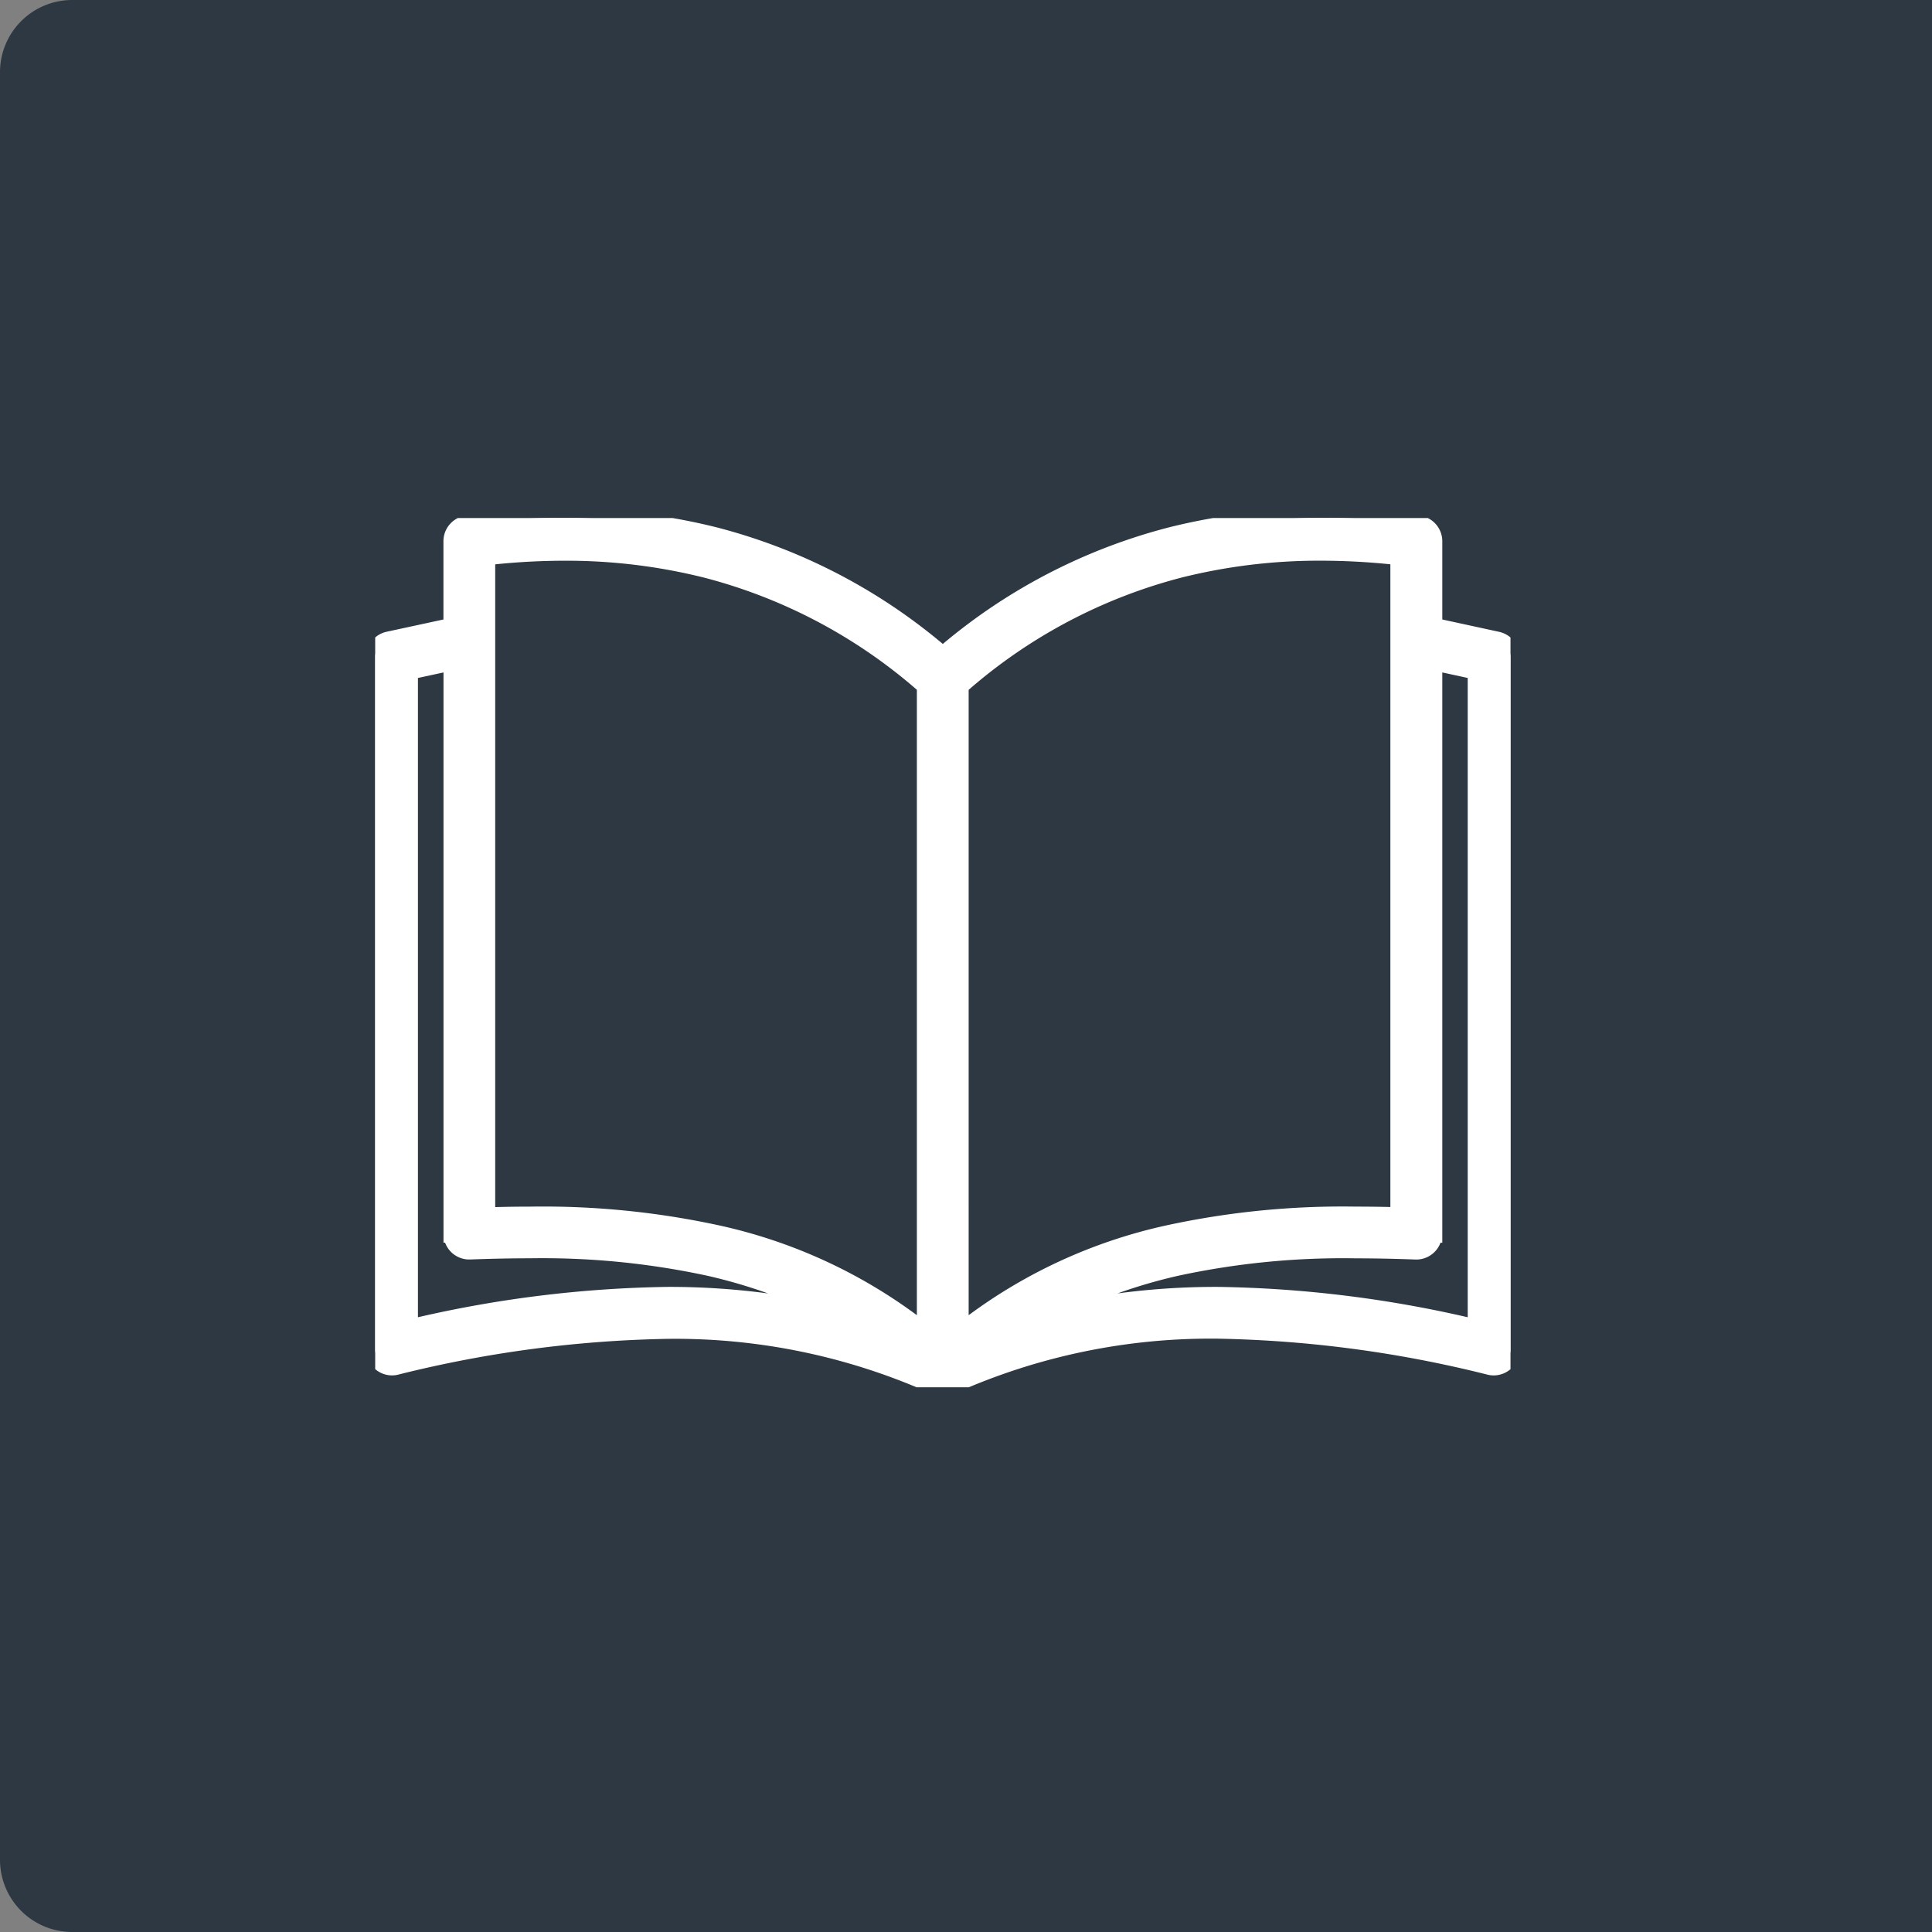 <svg xmlns="http://www.w3.org/2000/svg" width="107" height="107"><rect width="100%" height="100%" fill="#808080" stroke="none"/><defs><clipPath id="a"><path fill="#fff" stroke="#fff" d="M0 0h62.877v48.144H0z"/></clipPath></defs><path fill="#2d3843" d="M4 0h103v107H4a4 4 0 0 1-4-4V4a4 4 0 0 1 4-4"/><g fill="#fff" clip-path="url(#a)" transform="translate(20.779 28.689)"><path d="M56.727 2.115a33.8 33.8 0 0 0-12.182.7 29.4 29.4 0 0 0-12.174 6.47v35.884a28.2 28.2 0 0 1 11.548-5.5 50.7 50.7 0 0 1 12.808-.994ZM58.6 6.023l3.542.77a.93.93 0 0 1 .735.911v38.345a.94.94 0 0 1-.937.937 1 1 0 0 1-.268-.04 67.6 67.6 0 0 0-14.984-1.994 35.15 35.15 0 0 0-14.8 3.075l-.006.006-.009.006-.011.006h-.009l-.011.006-.009.006-.012.006h-.011l-.012.006-.02.009-.017.009h-.724l-.006-.006h-.054a35.15 35.15 0 0 0-14.8-3.075A67.6 67.6 0 0 0 1.2 46.945a.9.9 0 0 1-.268.04.936.936 0 0 1-.932-.937V7.699a.93.93 0 0 1 .738-.911l3.542-.77V1.29a.935.935 0 0 1 .89-.933 36.1 36.1 0 0 1 13.621.642 31.2 31.2 0 0 1 12.646 6.629A31.2 31.2 0 0 1 44.084.999 36.1 36.1 0 0 1 57.7.357a.937.937 0 0 1 .893.934ZM37.072 44.238a38.8 38.8 0 0 1 9.617-1.156 67 67 0 0 1 14.318 1.8V8.455L58.6 7.933v31.7h-.006v.032a.933.933 0 0 1-.963.9 51 51 0 0 0-13.295.919 27.4 27.4 0 0 0-7.263 2.752m-11.269 0a27.3 27.3 0 0 0-7.263-2.752 51 51 0 0 0-13.295-.919.933.933 0 0 1-.963-.9V7.933l-2.412.522v36.429a67 67 0 0 1 14.318-1.8 38.8 38.8 0 0 1 9.611 1.154M18.33 2.812a33.8 33.8 0 0 0-12.182-.7v36.561a50.7 50.7 0 0 1 12.808.994A28.16 28.16 0 0 1 30.5 45.169V9.285a29.4 29.4 0 0 0-12.17-6.473"/><path d="M31.581 48.644h-.42l-.028-.026h-.041l-.034-.014h-.013l-.012-.006h-.1l-.009-.009h-.01l-.075-.073-.039-.017-.307-.1v-.038a34.6 34.6 0 0 0-14.308-2.9A66 66 0 0 0 1.33 47.428a1.4 1.4 0 0 1-.4.057A1.437 1.437 0 0 1-.5 46.048V7.699a1.44 1.44 0 0 1 1.135-1.4L3.78 5.62V1.29A1.43 1.43 0 0 1 5.124-.142 42 42 0 0 1 10.5-.501 34.2 34.2 0 0 1 18.914.518a31.8 31.8 0 0 1 12.523 6.457A31.8 31.8 0 0 1 43.96.518a34.2 34.2 0 0 1 8.411-1.019 42 42 0 0 1 5.379.359A1.434 1.434 0 0 1 59.1 1.29v4.33l3.148.684a1.434 1.434 0 0 1 1.129 1.4v38.345a1.433 1.433 0 0 1-1.832 1.38 66 66 0 0 0-14.856-1.978 34.6 34.6 0 0 0-14.505 2.992l-.087.089h-.1l-.034.012-.084.042h-.036l-.028.007-.038.013h-.012l-.031.008-.036.018H31.6Zm-.152-1h.02l.017-.009h.079l.035-.009.077-.039.075-.05h.04a35.6 35.6 0 0 1 14.917-3.081 67 67 0 0 1 15.1 2.007l.037.01a.4.4 0 0 0 .12.018.437.437 0 0 0 .437-.437V7.709a.43.43 0 0 0-.338-.422L58.1 6.426V1.29a.435.435 0 0 0-.417-.434h-.041a41 41 0 0 0-5.271-.357 33.2 33.2 0 0 0-8.164.987 30.9 30.9 0 0 0-12.446 6.523l-.324.275-.324-.275a30.9 30.9 0 0 0-12.446-6.522A33.2 33.2 0 0 0 10.5.499a41 41 0 0 0-5.265.353h-.041a.434.434 0 0 0-.414.434v5.14l-3.936.855a.43.43 0 0 0-.344.418v38.349a.436.436 0 0 0 .434.437.4.4 0 0 0 .12-.018l.037-.01a67 67 0 0 1 15.095-2.007 35.6 35.6 0 0 1 15 3.12l.05.025h.1l.035.035h.009l.018.009h.015ZM31 46.212l-.813-.653a27.56 27.56 0 0 0-11.347-5.4 45 45 0 0 0-10.272-1.021c-.765 0-1.552.012-2.407.035l-.514.014V1.668l.444-.05a39 39 0 0 1 4.393-.254 32.4 32.4 0 0 1 7.968.963 30.1 30.1 0 0 1 12.378 6.58l.17.15ZM8.568 38.138a46 46 0 0 1 10.5 1.043A28.7 28.7 0 0 1 30 44.15V9.514a29.06 29.06 0 0 0-11.794-6.215 31.4 31.4 0 0 0-7.722-.933 38 38 0 0 0-3.837.2v35.6c.67-.021 1.302-.028 1.921-.028m23.3 8.074V9.057l.172-.15a30.1 30.1 0 0 1 12.378-6.58 32.4 32.4 0 0 1 7.968-.963 39 39 0 0 1 4.393.254l.444.05v37.519l-.514-.014a85 85 0 0 0-2.406-.035 45 45 0 0 0-10.276 1.017 27.56 27.56 0 0 0-11.347 5.4Zm1-36.7V44.15a28.7 28.7 0 0 1 10.936-4.97 46 46 0 0 1 10.5-1.043c.618 0 1.251.007 1.92.023V2.564a38 38 0 0 0-3.837-.2 31.4 31.4 0 0 0-7.722.933 29.06 29.06 0 0 0-11.794 6.217Zm28.639 35.994-.607-.133a66 66 0 0 0-14.211-1.79 38 38 0 0 0-9.494 1.14l-.367-.921a27.7 27.7 0 0 1 7.394-2.803 44.3 44.3 0 0 1 10.089-1c1.03 0 2.121.022 3.336.066h.013a.435.435 0 0 0 .431-.41v-.522h.009V7.314l3.409.738Zm-14.818-2.923a65.7 65.7 0 0 1 13.818 1.681V8.858L59.1 8.553v31.583H59a1.43 1.43 0 0 1-1.391.931 90 90 0 0 0-3.3-.066 43.3 43.3 0 0 0-9.865.972 29 29 0 0 0-3.33.972 41 41 0 0 1 5.575-.362M1.368 45.506V8.052l3.412-.738v32.344a.435.435 0 0 0 .446.41 90 90 0 0 1 3.338-.069 44.3 44.3 0 0 1 10.088 1 27.6 27.6 0 0 1 7.394 2.8l-.367.921a38 38 0 0 0-9.494-1.14 66 66 0 0 0-14.211 1.79Zm1-36.647v35.405a65.7 65.7 0 0 1 13.818-1.681 41 41 0 0 1 5.574.363 29 29 0 0 0-3.331-.973 43.3 43.3 0 0 0-9.865-.974c-1.017 0-2.1.021-3.3.066h-.05a1.425 1.425 0 0 1-1.343-.931h-.088V8.553Z"/></g></svg>